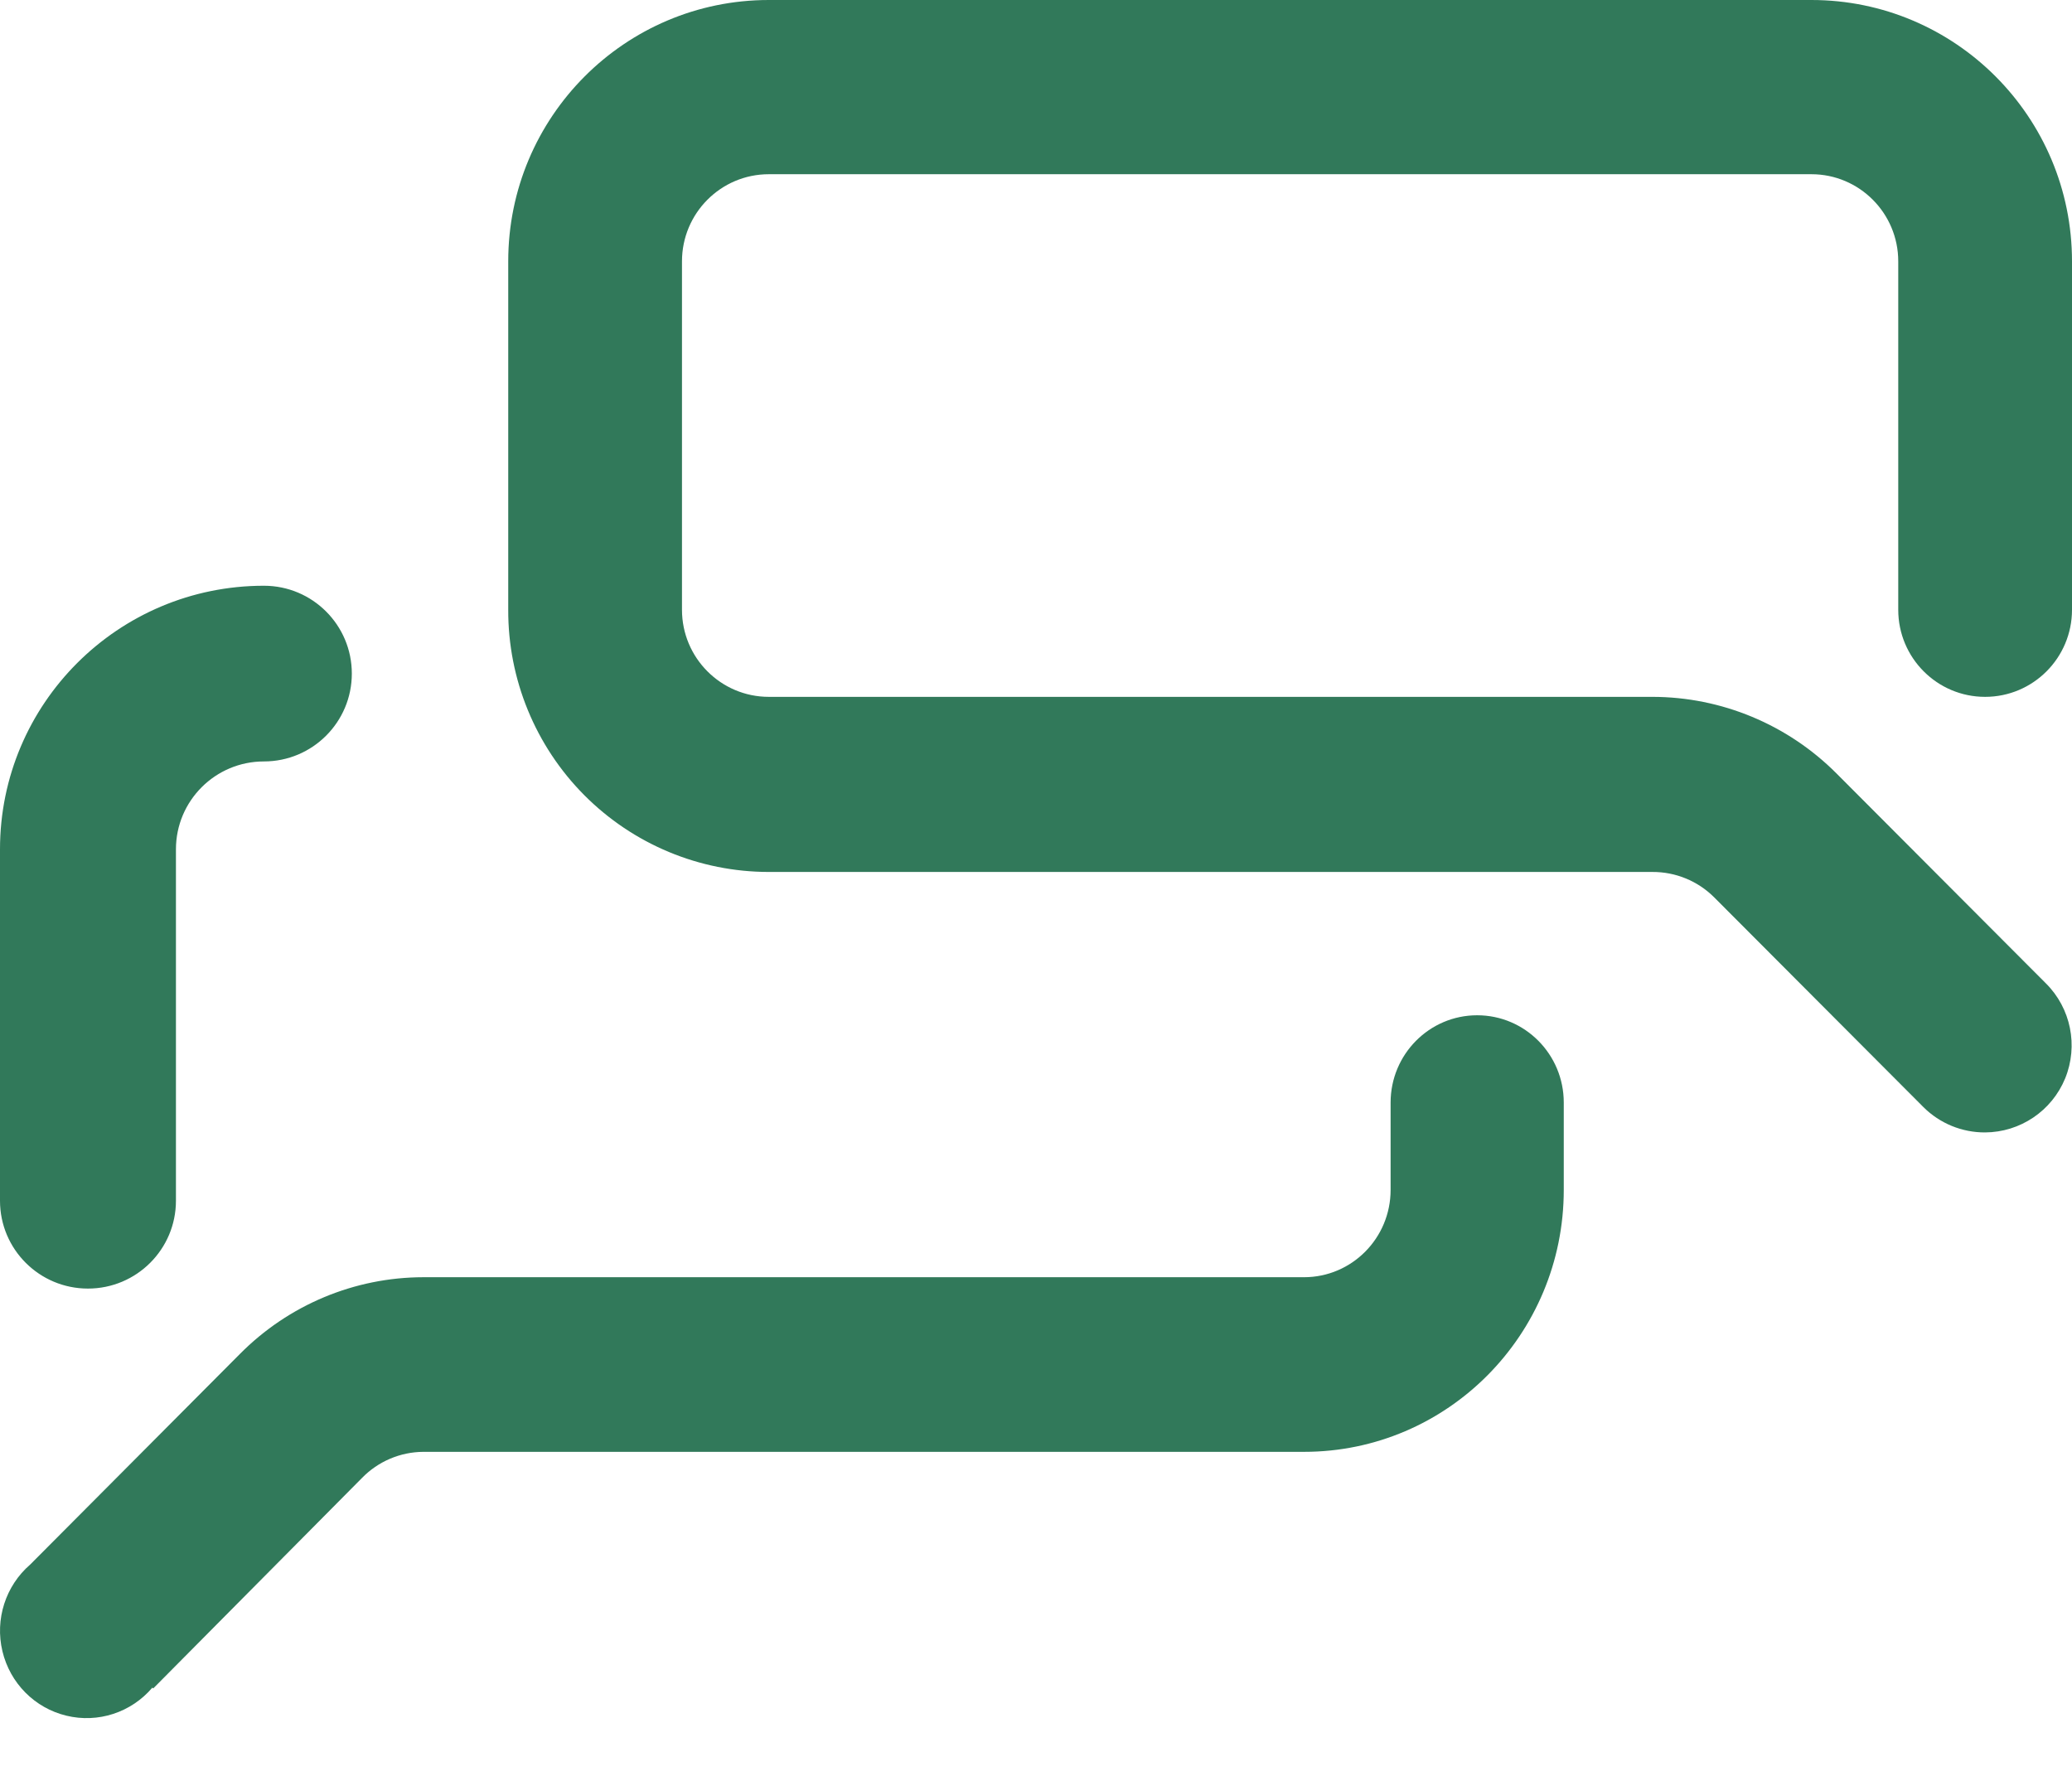 <svg xmlns="http://www.w3.org/2000/svg" width="35" height="30" viewBox="0 0 35 30" fill="none"><path fill-rule="evenodd" clip-rule="evenodd" d="M33.532 19.13C33.142 19.132 32.767 18.978 32.491 18.703L28.954 15.157C28.677 14.881 28.302 14.728 27.912 14.73H12.987C11.817 14.73 10.695 14.263 9.869 13.432C9.043 12.601 8.581 11.474 8.585 10.301V4.415C8.585 1.976 10.556 0 12.987 0H30.598C33.029 0 35 1.976 35 4.415V10.301C35 11.113 34.343 11.772 33.532 11.772C32.722 11.772 32.065 11.113 32.065 10.301V4.415C32.065 3.602 31.408 2.943 30.598 2.943H12.987C12.177 2.943 11.52 3.602 11.52 4.415V10.301C11.52 11.113 12.177 11.772 12.987 11.772H27.912C29.079 11.773 30.198 12.239 31.023 13.067L34.56 16.613C34.981 17.032 35.109 17.665 34.885 18.216C34.66 18.766 34.126 19.127 33.532 19.13ZM2.972 20.284V14.347C2.972 13.528 3.637 12.863 4.458 12.863C5.278 12.863 5.943 12.199 5.943 11.379C5.943 10.559 5.278 9.895 4.458 9.895C1.996 9.895 1.04723e-10 11.888 1.04723e-10 14.347V20.284C1.04723e-10 21.104 0.665 21.768 1.486 21.768C2.306 21.768 2.972 21.104 2.972 20.284ZM6.113 24.969L2.588 28.523L2.574 28.509C2.216 28.93 1.655 29.113 1.121 28.983C0.586 28.854 0.169 28.433 0.041 27.894C-0.088 27.355 0.094 26.789 0.511 26.429L4.051 22.874C4.873 22.044 5.988 21.577 7.152 21.576H22.027C22.835 21.576 23.49 20.916 23.49 20.101V18.626C23.49 17.811 24.145 17.151 24.952 17.151C25.76 17.151 26.415 17.811 26.415 18.626V20.101C26.415 22.545 24.451 24.526 22.027 24.526H7.152C6.761 24.528 6.387 24.687 6.113 24.969Z" fill="#31795A"></path></svg>